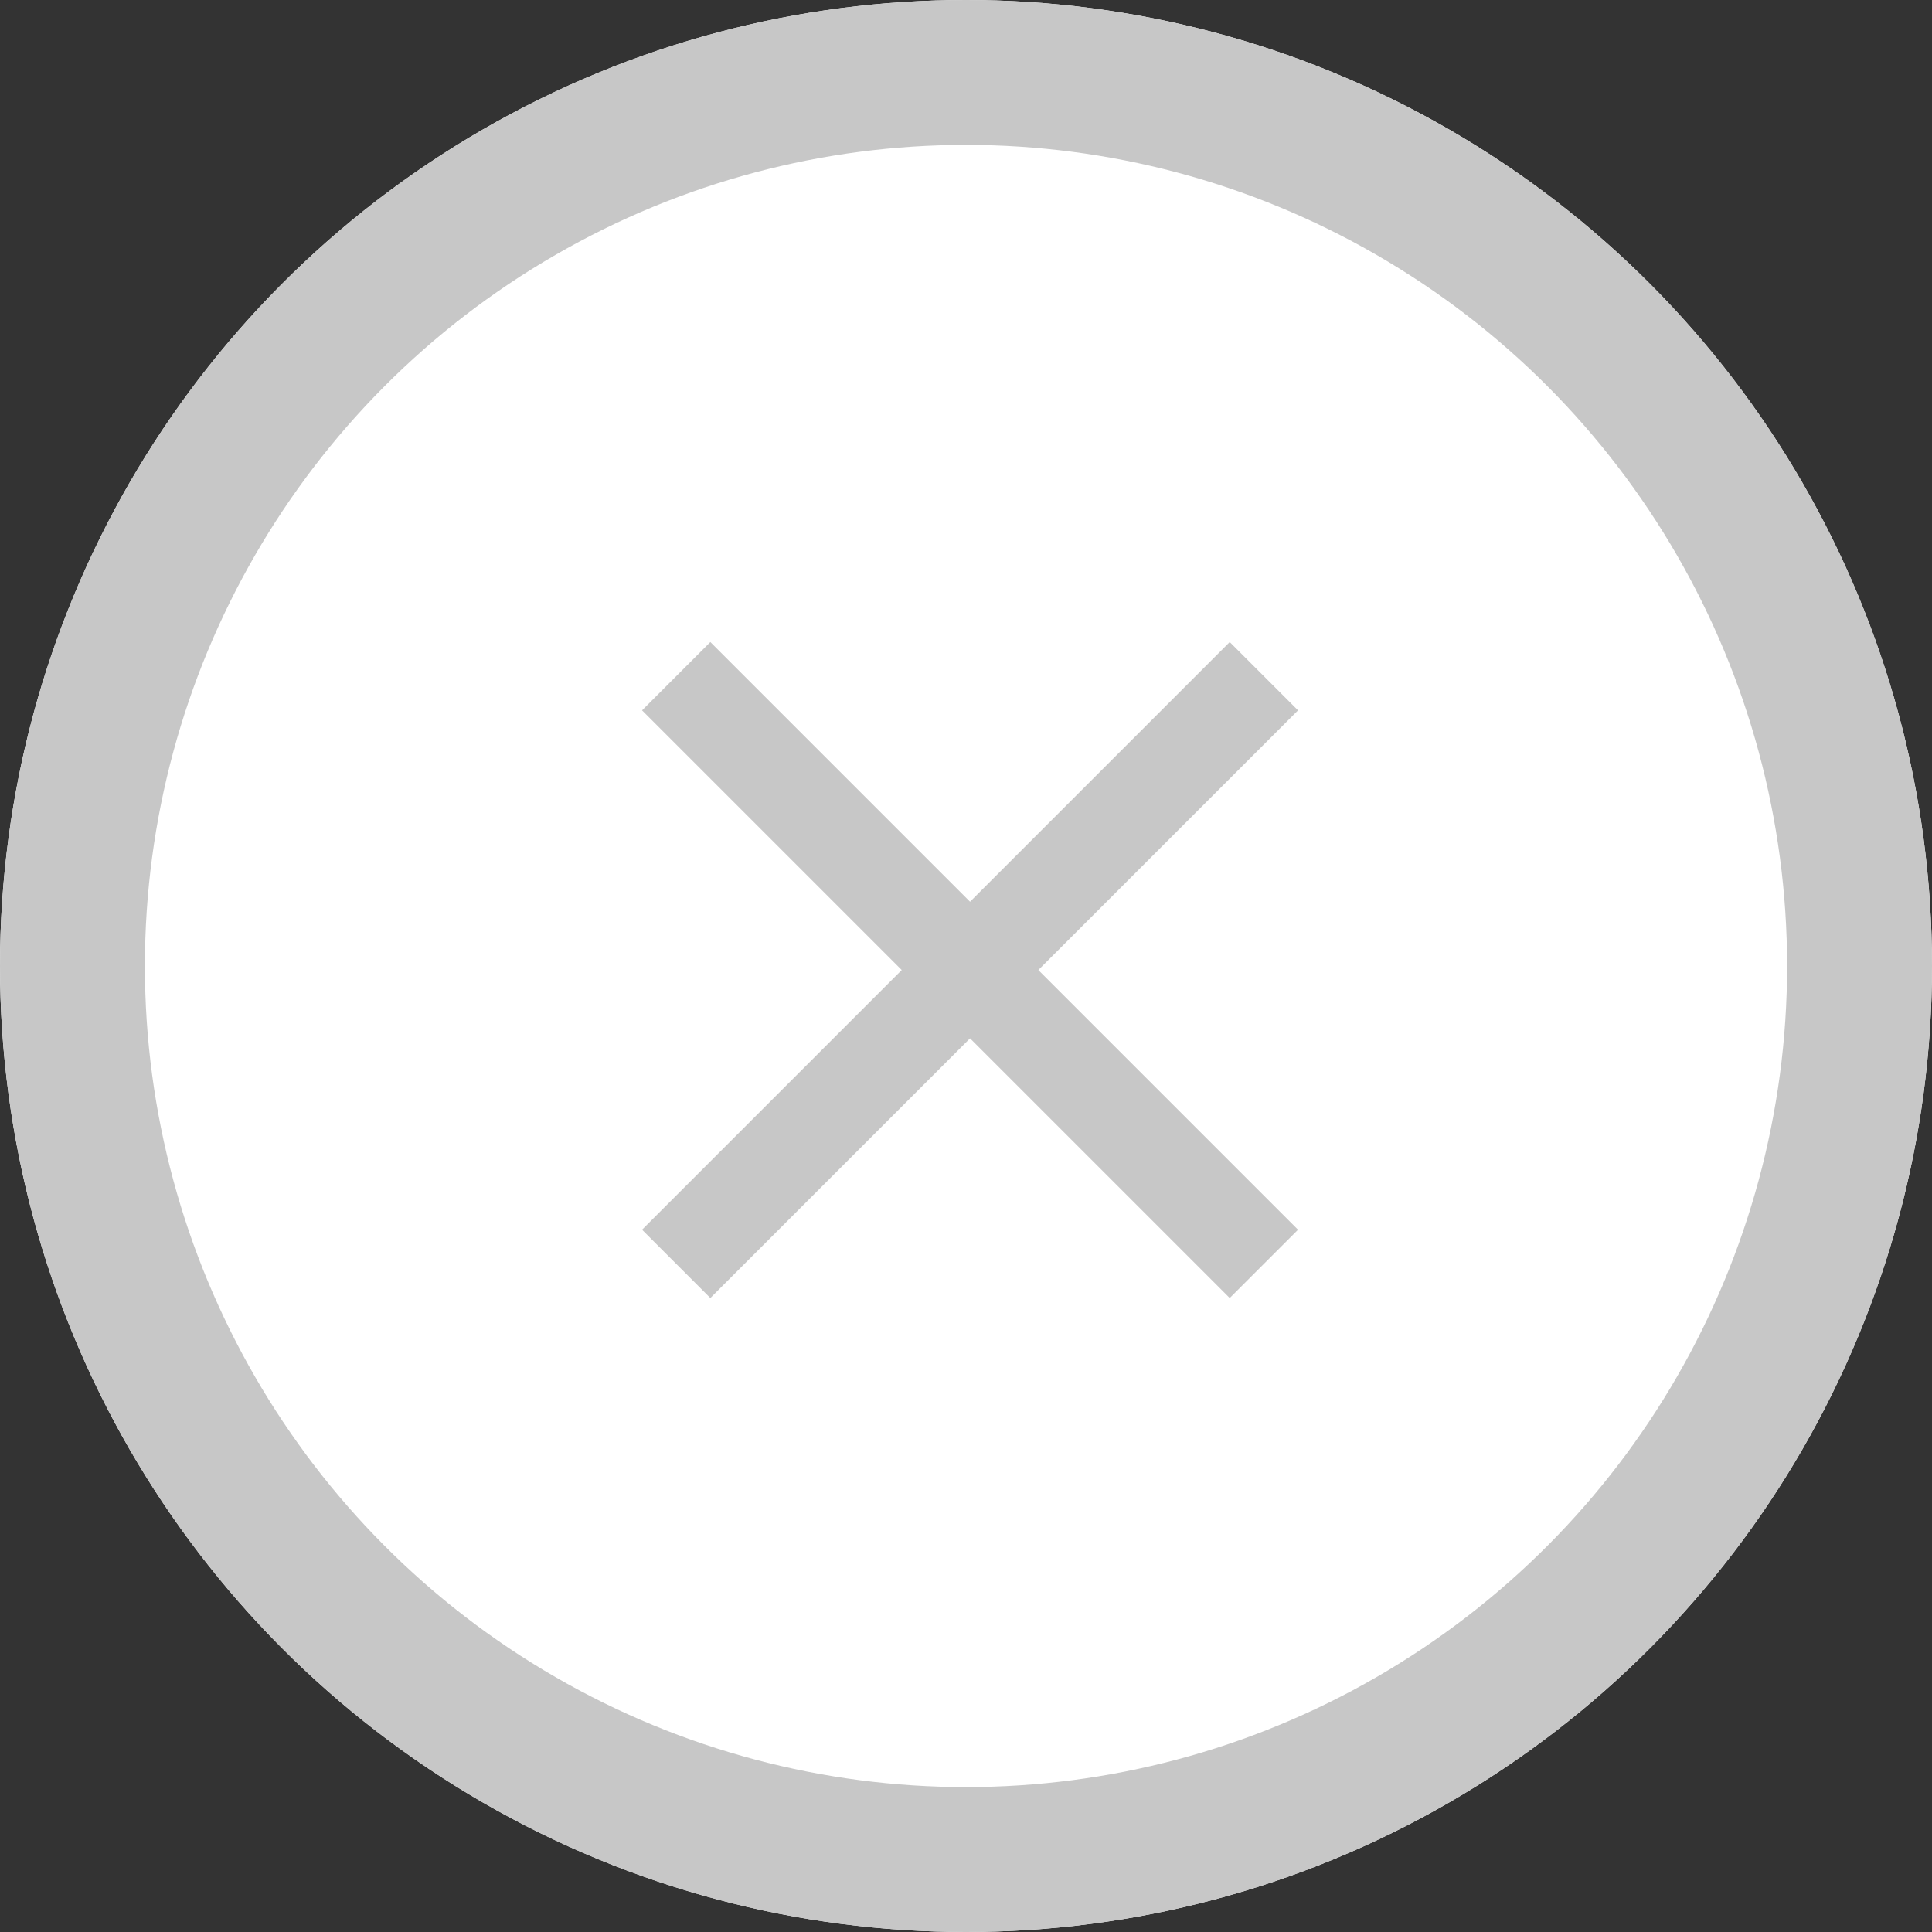 <svg xmlns="http://www.w3.org/2000/svg" width="40" height="40" viewBox="0 0 40 40">
  <rect x="0" y="0" width="40" height="40" fill="#333333" stroke="none"/>
  <g id="グループ_6" data-name="グループ 6" transform="translate(-1282 -541)">
    <g id="楕円形_3" data-name="楕円形 3" transform="translate(1282 541)" fill="#fff" stroke="#c7c7c7" stroke-width="3">
      <circle cx="20" cy="20" r="20" stroke="none"/>
      <circle cx="20" cy="20" r="18.5" fill="none"/>
    </g>
    <g id="グループ_4" data-name="グループ 4" transform="translate(131.5 131.5)">
      <line id="線_1" data-name="線 1" x2="12.167" y2="12.167" transform="translate(1164.5 423.5)" fill="none" stroke="#c7c7c7" stroke-width="2"/>
      <line id="線_2" data-name="線 2" x1="12.167" y2="12.167" transform="translate(1164.5 423.5)" fill="none" stroke="#c7c7c7" stroke-width="2"/>
    </g>
  </g>
</svg>
